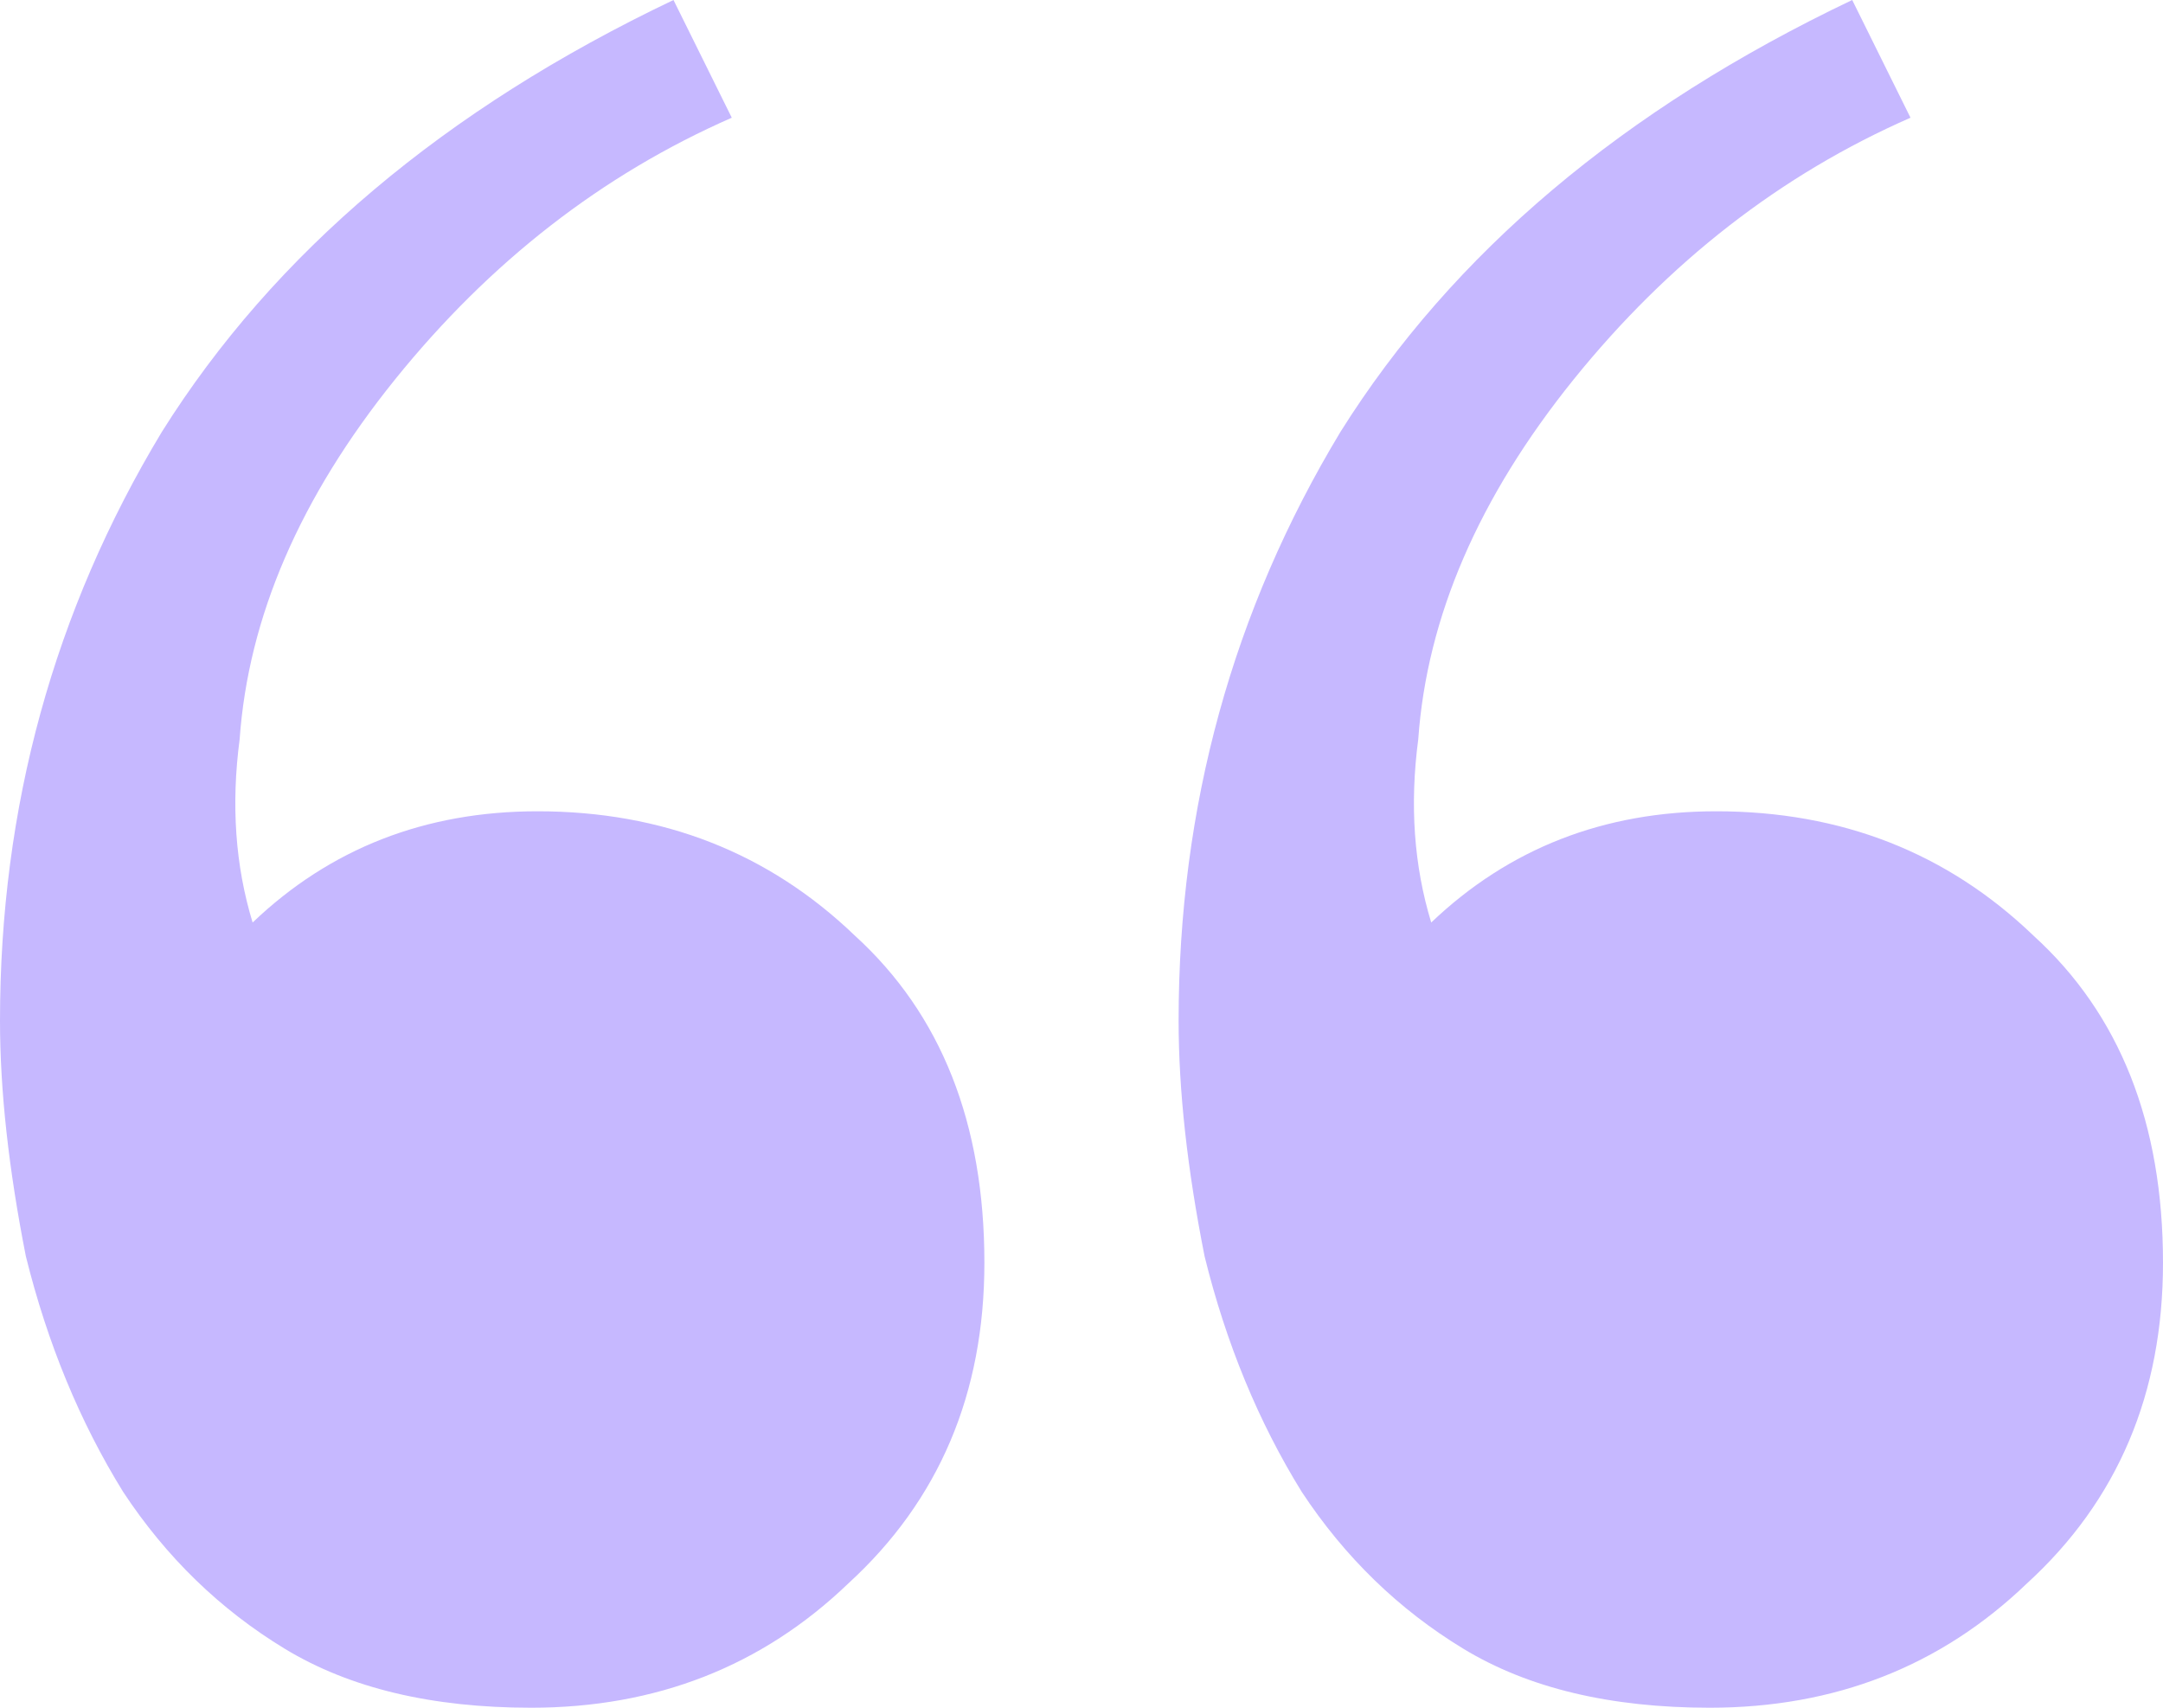 <?xml version="1.0" encoding="UTF-8"?> <svg xmlns="http://www.w3.org/2000/svg" width="19" height="15" viewBox="0 0 19 15" fill="none"><path d="M4.665 15C3.792 15 3.072 14.828 2.503 14.483C1.934 14.138 1.46 13.678 1.081 13.103C0.702 12.49 0.417 11.801 0.227 11.034C0.076 10.268 0 9.579 0 8.966C0 7.088 0.474 5.364 1.422 3.793C2.408 2.222 3.906 0.958 5.916 0L6.428 1.034C5.29 1.533 4.304 2.299 3.47 3.333C2.636 4.368 2.181 5.421 2.105 6.494C2.029 7.069 2.067 7.605 2.219 8.103C2.901 7.452 3.736 7.126 4.722 7.126C5.821 7.126 6.751 7.49 7.509 8.218C8.267 8.908 8.647 9.866 8.647 11.092C8.647 12.241 8.248 13.18 7.452 13.908C6.694 14.636 5.764 15 4.665 15ZM15.018 15C14.146 15 13.425 14.828 12.856 14.483C12.287 14.138 11.813 13.678 11.434 13.103C11.055 12.49 10.77 11.801 10.581 11.034C10.429 10.268 10.353 9.579 10.353 8.966C10.353 7.088 10.827 5.364 11.775 3.793C12.761 2.222 14.259 0.958 16.27 0L16.782 1.034C15.644 1.533 14.658 2.299 13.823 3.333C12.989 4.368 12.534 5.421 12.458 6.494C12.382 7.069 12.42 7.605 12.572 8.103C13.255 7.452 14.089 7.126 15.075 7.126C16.175 7.126 17.104 7.49 17.862 8.218C18.621 8.908 19 9.866 19 11.092C19 12.241 18.602 13.18 17.805 13.908C17.047 14.636 16.118 15 15.018 15Z" fill="#C6B8FF"></path></svg> 